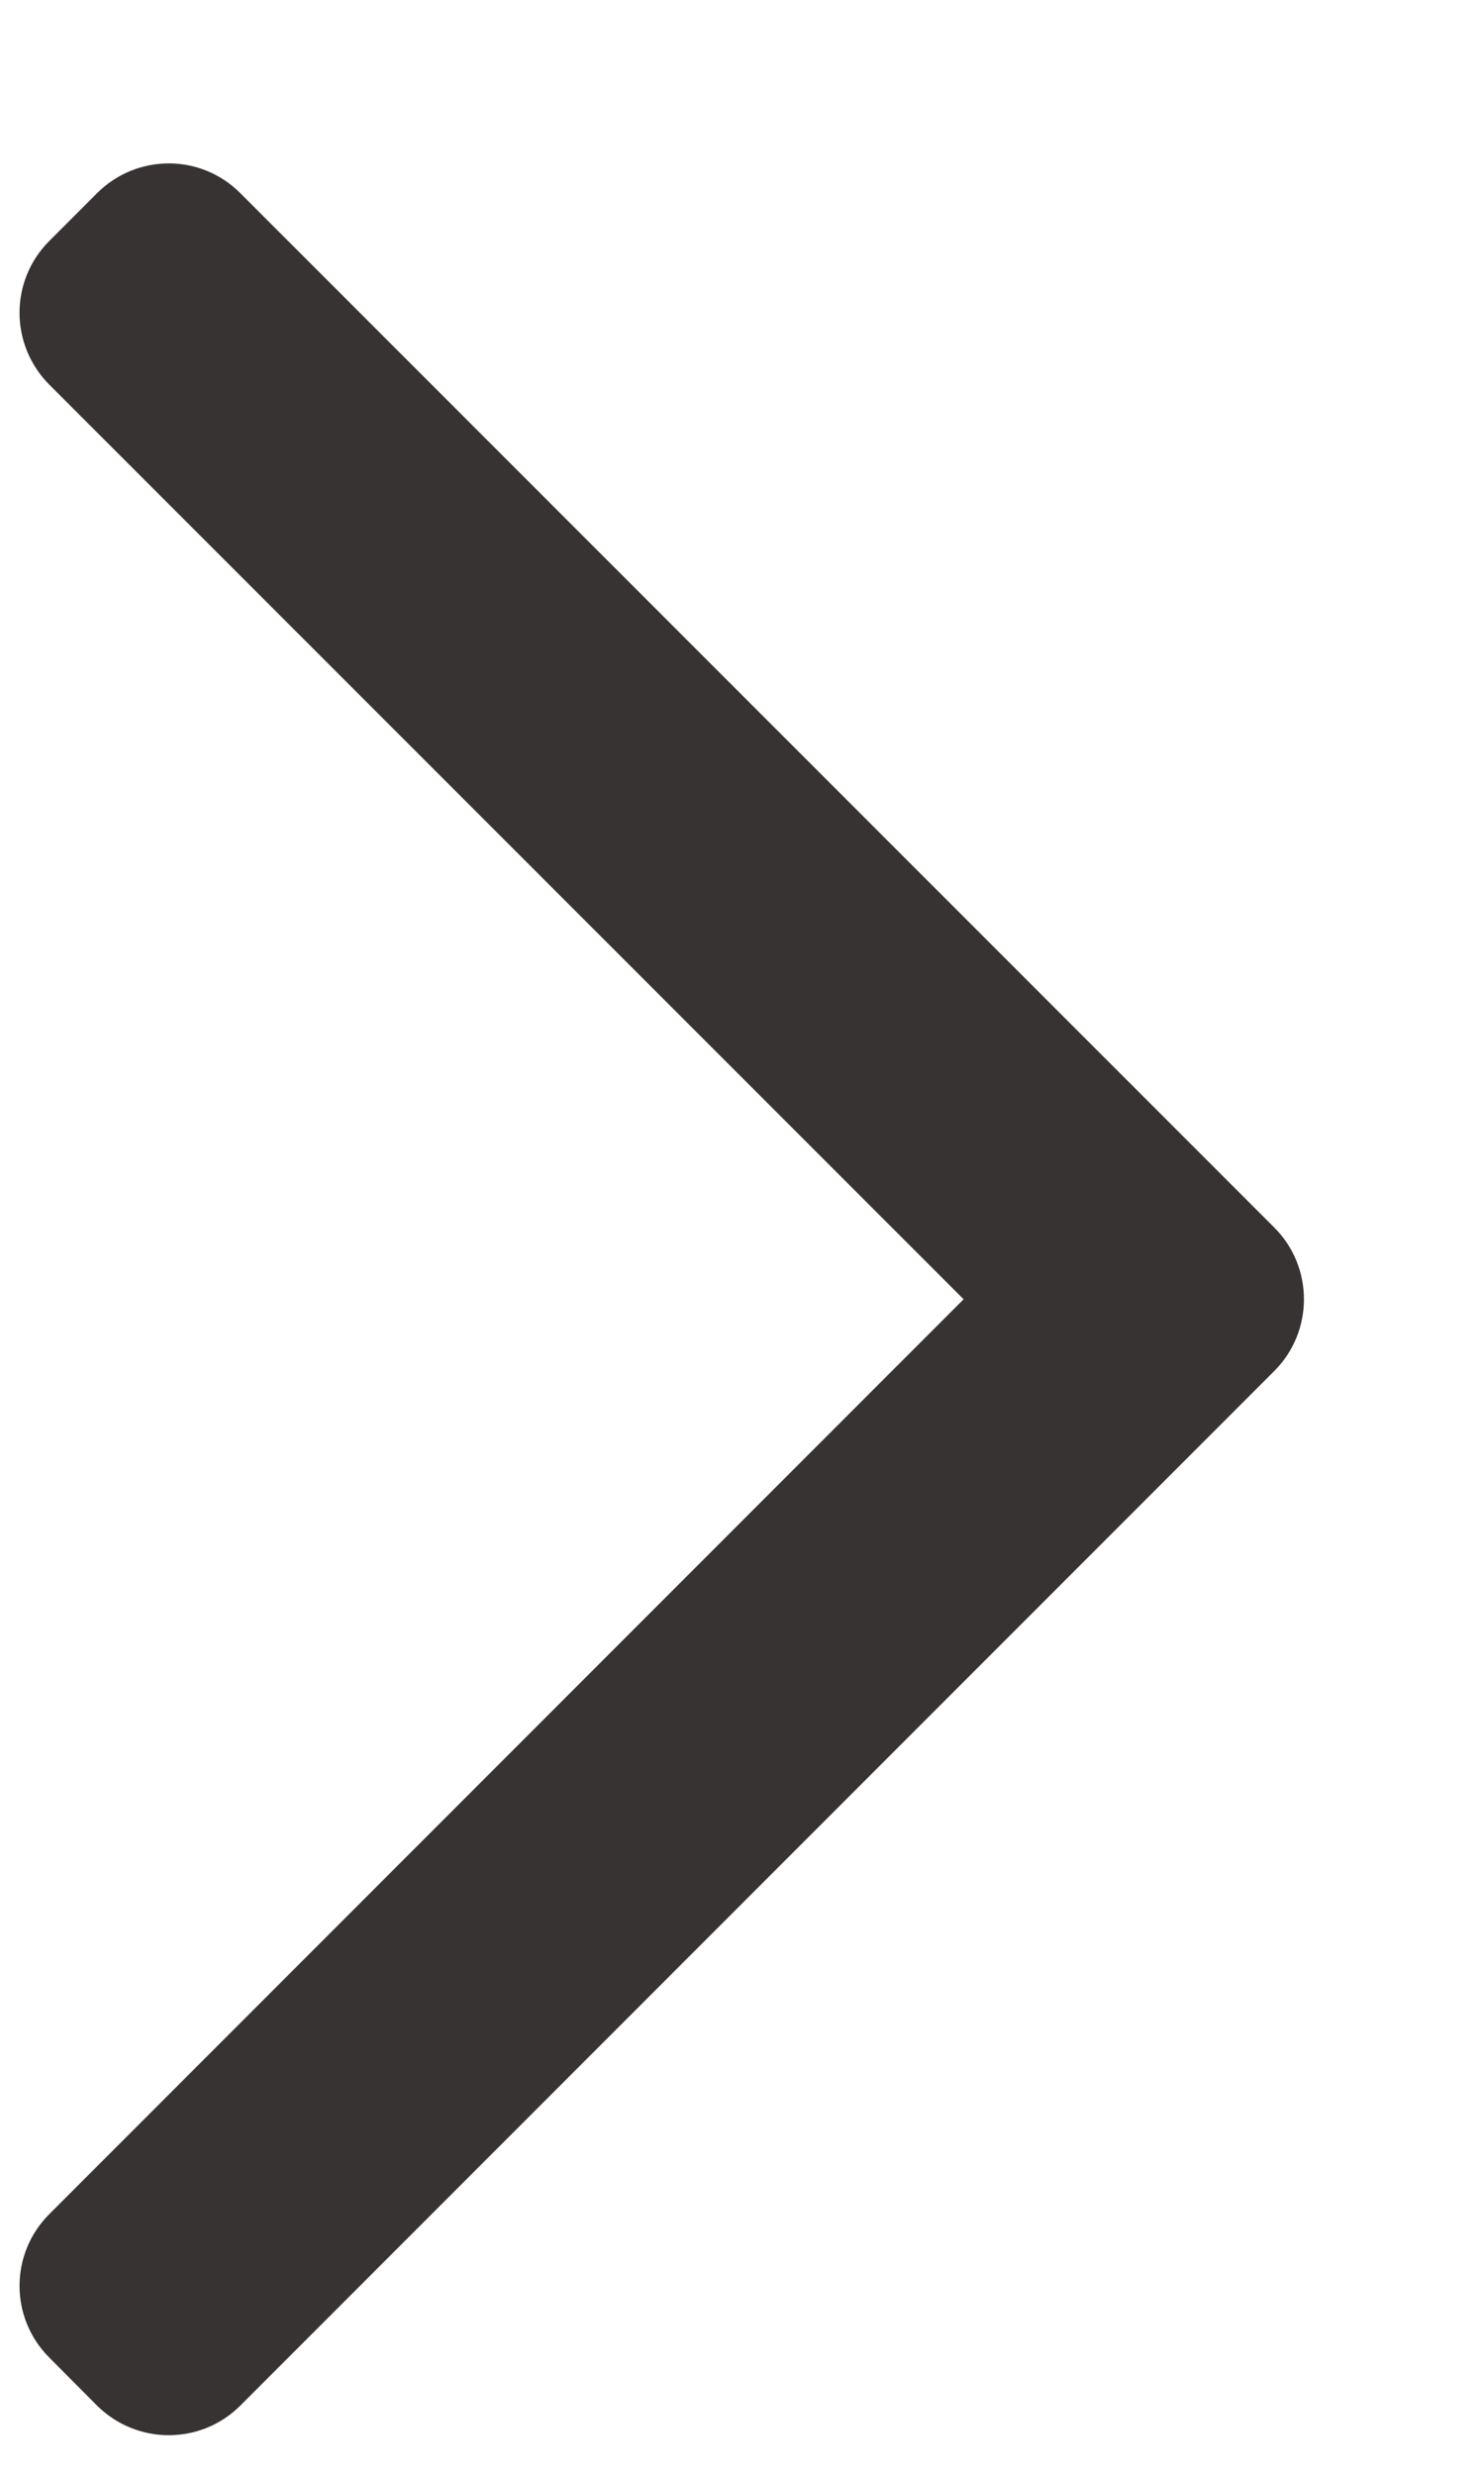 <svg width="6" height="10" viewBox="0 0 6 10" fill="none" xmlns="http://www.w3.org/2000/svg">
<path fill-rule="evenodd" clip-rule="evenodd" d="M5.152 4.96C5.312 5.12 5.312 5.38 5.152 5.54L0.972 9.72C0.812 9.88 0.553 9.88 0.392 9.72L0.199 9.526C0.039 9.366 0.039 9.107 0.199 8.947L3.896 5.25L0.199 1.554C0.039 1.393 0.039 1.134 0.199 0.974L0.392 0.781C0.553 0.62 0.812 0.62 0.972 0.781L5.152 4.96Z" fill="#373332"/>
</svg>
